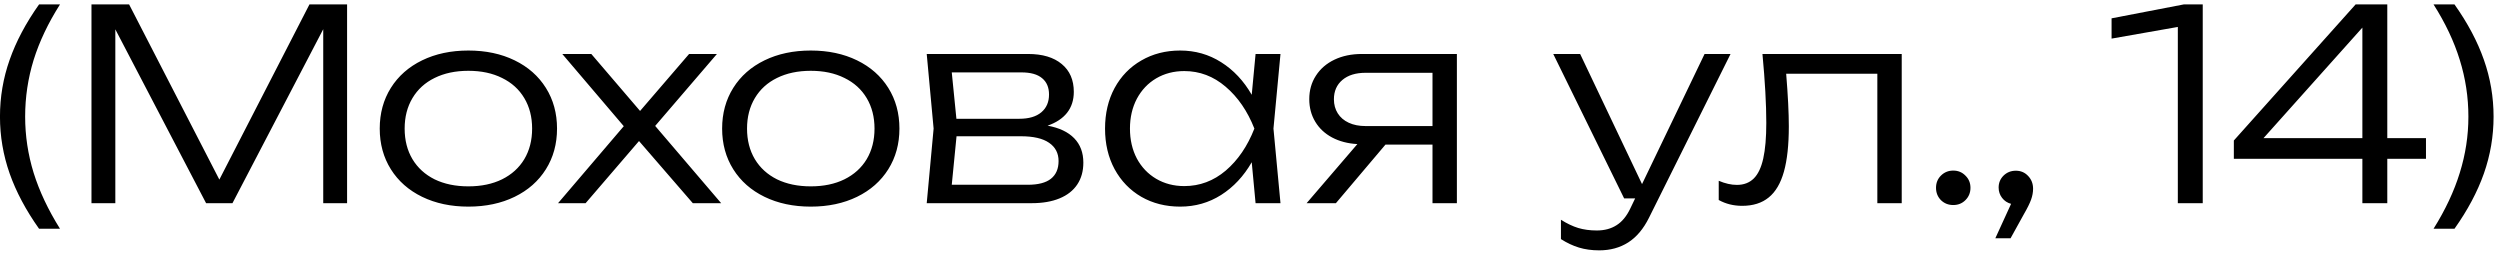 <?xml version="1.0" encoding="UTF-8"?> <svg xmlns="http://www.w3.org/2000/svg" width="283" height="29" viewBox="0 0 283 29" fill="none"><path d="M6.792 0.5C5.452 2.61 4.457 4.705 3.807 6.785C3.167 8.865 2.847 11.005 2.847 13.205C2.847 15.365 3.167 17.485 3.807 19.565C4.457 21.645 5.452 23.755 6.792 25.895H4.422C2.932 23.795 1.822 21.71 1.092 19.64C0.362 17.56 -0.003 15.415 -0.003 13.205C-0.003 10.985 0.362 8.84 1.092 6.77C1.822 4.69 2.932 2.6 4.422 0.5H6.792ZM24.83 20.33L35.03 0.5H39.29V23H36.59V3.305L26.315 23H23.33L13.055 3.32V23H10.355V0.5H14.615L24.83 20.33ZM53.02 23.39C51.05 23.39 49.306 23.02 47.785 22.28C46.266 21.54 45.086 20.5 44.245 19.16C43.406 17.82 42.986 16.285 42.986 14.555C42.986 12.825 43.406 11.29 44.245 9.95C45.086 8.61 46.266 7.57 47.785 6.83C49.306 6.09 51.05 5.72 53.02 5.72C54.99 5.72 56.736 6.09 58.255 6.83C59.776 7.57 60.956 8.61 61.795 9.95C62.636 11.29 63.056 12.825 63.056 14.555C63.056 16.285 62.636 17.82 61.795 19.16C60.956 20.5 59.776 21.54 58.255 22.28C56.736 23.02 54.99 23.39 53.02 23.39ZM53.02 21.095C54.48 21.095 55.751 20.83 56.831 20.3C57.92 19.76 58.761 19 59.35 18.02C59.941 17.03 60.236 15.875 60.236 14.555C60.236 13.245 59.941 12.095 59.35 11.105C58.761 10.115 57.92 9.355 56.831 8.825C55.751 8.285 54.48 8.015 53.02 8.015C51.56 8.015 50.285 8.285 49.196 8.825C48.115 9.355 47.281 10.115 46.691 11.105C46.1 12.095 45.806 13.245 45.806 14.555C45.806 15.875 46.1 17.03 46.691 18.02C47.281 19 48.115 19.76 49.196 20.3C50.285 20.83 51.56 21.095 53.02 21.095ZM74.166 14.255L81.636 23H78.426L72.336 15.965L66.291 23H63.171L70.611 14.285L63.651 6.11H66.936L72.456 12.56L78.006 6.11H81.156L74.166 14.255ZM91.78 23.39C89.81 23.39 88.065 23.02 86.545 22.28C85.025 21.54 83.845 20.5 83.005 19.16C82.165 17.82 81.745 16.285 81.745 14.555C81.745 12.825 82.165 11.29 83.005 9.95C83.845 8.61 85.025 7.57 86.545 6.83C88.065 6.09 89.81 5.72 91.78 5.72C93.75 5.72 95.495 6.09 97.015 6.83C98.535 7.57 99.715 8.61 100.555 9.95C101.395 11.29 101.815 12.825 101.815 14.555C101.815 16.285 101.395 17.82 100.555 19.16C99.715 20.5 98.535 21.54 97.015 22.28C95.495 23.02 93.75 23.39 91.78 23.39ZM91.78 21.095C93.24 21.095 94.51 20.83 95.59 20.3C96.68 19.76 97.52 19 98.11 18.02C98.7 17.03 98.995 15.875 98.995 14.555C98.995 13.245 98.7 12.095 98.11 11.105C97.52 10.115 96.68 9.355 95.59 8.825C94.51 8.285 93.24 8.015 91.78 8.015C90.32 8.015 89.045 8.285 87.955 8.825C86.875 9.355 86.04 10.115 85.45 11.105C84.86 12.095 84.565 13.245 84.565 14.555C84.565 15.875 84.86 17.03 85.45 18.02C86.04 19 86.875 19.76 87.955 20.3C89.045 20.83 90.32 21.095 91.78 21.095ZM118.585 14.225C119.905 14.465 120.91 14.94 121.6 15.65C122.29 16.36 122.635 17.28 122.635 18.41C122.635 19.37 122.405 20.195 121.945 20.885C121.485 21.575 120.815 22.1 119.935 22.46C119.065 22.82 118.015 23 116.785 23H104.905L105.685 14.555L104.905 6.11H116.38C118.01 6.11 119.28 6.49 120.19 7.25C121.1 8 121.555 9.05 121.555 10.4C121.555 11.33 121.3 12.12 120.79 12.77C120.28 13.41 119.545 13.895 118.585 14.225ZM118.75 10.7C118.75 9.9 118.49 9.285 117.97 8.855C117.45 8.415 116.67 8.195 115.63 8.195H107.74L108.265 13.445H115.39C116.47 13.445 117.3 13.2 117.88 12.71C118.46 12.22 118.75 11.55 118.75 10.7ZM116.35 20.915C117.52 20.915 118.39 20.69 118.96 20.24C119.54 19.78 119.83 19.11 119.83 18.23C119.83 17.34 119.47 16.65 118.75 16.16C118.04 15.67 116.98 15.425 115.57 15.425H108.28L107.74 20.915H116.35ZM144.951 6.11L144.156 14.555L144.951 23H142.131L141.696 18.365C140.786 19.945 139.631 21.18 138.231 22.07C136.841 22.95 135.296 23.39 133.596 23.39C131.956 23.39 130.491 23.02 129.201 22.28C127.911 21.53 126.901 20.485 126.171 19.145C125.451 17.805 125.091 16.275 125.091 14.555C125.091 12.835 125.451 11.305 126.171 9.965C126.901 8.625 127.911 7.585 129.201 6.845C130.491 6.095 131.956 5.72 133.596 5.72C135.296 5.72 136.841 6.16 138.231 7.04C139.631 7.92 140.786 9.15 141.696 10.73L142.131 6.11H144.951ZM134.061 21.065C135.811 21.065 137.376 20.48 138.756 19.31C140.136 18.13 141.216 16.545 141.996 14.555C141.216 12.575 140.131 10.995 138.741 9.815C137.361 8.635 135.801 8.045 134.061 8.045C132.881 8.045 131.821 8.32 130.881 8.87C129.951 9.42 129.221 10.19 128.691 11.18C128.171 12.17 127.911 13.295 127.911 14.555C127.911 15.825 128.171 16.955 128.691 17.945C129.221 18.925 129.951 19.69 130.881 20.24C131.821 20.79 132.881 21.065 134.061 21.065ZM164.919 6.11V23H162.159V16.37H156.834L151.224 23H147.909L153.654 16.31C152.574 16.25 151.619 16 150.789 15.56C149.969 15.12 149.334 14.525 148.884 13.775C148.434 13.025 148.209 12.175 148.209 11.225C148.209 10.225 148.459 9.34 148.959 8.57C149.459 7.79 150.159 7.185 151.059 6.755C151.959 6.325 152.994 6.11 154.164 6.11H164.919ZM162.159 14.27V8.24H154.584C153.474 8.24 152.599 8.51 151.959 9.05C151.319 9.59 150.999 10.32 150.999 11.24C150.999 11.84 151.144 12.37 151.434 12.83C151.724 13.29 152.139 13.645 152.679 13.895C153.219 14.145 153.854 14.27 154.584 14.27H162.159ZM192.958 6.11H195.898L186.673 24.635C186.043 25.905 185.258 26.84 184.318 27.44C183.378 28.04 182.283 28.34 181.033 28.34C180.193 28.34 179.428 28.235 178.738 28.025C178.048 27.815 177.368 27.495 176.698 27.065V24.875C177.378 25.305 178.028 25.615 178.648 25.805C179.278 25.995 179.983 26.09 180.763 26.09C181.633 26.09 182.378 25.89 182.998 25.49C183.618 25.1 184.133 24.475 184.543 23.615L185.098 22.46H183.853L175.828 6.11H178.873L185.878 20.84L192.958 6.11ZM215.275 6.11V23H212.515V8.345H202.195C202.395 10.795 202.495 12.78 202.495 14.3C202.495 16.4 202.31 18.11 201.94 19.43C201.57 20.75 200.995 21.725 200.215 22.355C199.445 22.985 198.445 23.3 197.215 23.3C196.235 23.3 195.35 23.08 194.56 22.64V20.465C195.29 20.775 195.975 20.93 196.615 20.93C197.395 20.93 198.03 20.69 198.52 20.21C199.01 19.73 199.37 18.975 199.6 17.945C199.83 16.915 199.945 15.57 199.945 13.91C199.945 11.81 199.8 9.21 199.51 6.11H215.275ZM221.107 23.21C220.557 23.21 220.092 23.025 219.712 22.655C219.342 22.275 219.157 21.81 219.157 21.26C219.157 20.71 219.342 20.25 219.712 19.88C220.092 19.5 220.557 19.31 221.107 19.31C221.657 19.31 222.117 19.5 222.487 19.88C222.867 20.25 223.057 20.71 223.057 21.26C223.057 21.81 222.867 22.275 222.487 22.655C222.117 23.025 221.657 23.21 221.107 23.21ZM228.195 19.325C228.755 19.325 229.22 19.525 229.59 19.925C229.96 20.315 230.145 20.795 230.145 21.365C230.145 21.765 230.07 22.175 229.92 22.595C229.77 23.015 229.495 23.57 229.095 24.26L227.595 26.975H225.87L227.655 23.075C227.235 22.965 226.895 22.74 226.635 22.4C226.375 22.06 226.245 21.67 226.245 21.23C226.245 20.7 226.43 20.25 226.8 19.88C227.18 19.51 227.645 19.325 228.195 19.325ZM239.03 2.075L247.205 0.5H249.35V23H246.53V3.05L239.03 4.37V2.075ZM270.241 15.635H274.621V17.975H270.241V23H267.421V17.975H252.871V15.905L266.656 0.5H270.241V15.635ZM267.421 3.125L256.231 15.635H267.421V3.125ZM277.847 0.5C279.337 2.6 280.447 4.69 281.177 6.77C281.907 8.84 282.272 10.985 282.272 13.205C282.272 15.415 281.907 17.56 281.177 19.64C280.447 21.71 279.337 23.795 277.847 25.895H275.477C276.817 23.755 277.807 21.645 278.447 19.565C279.097 17.485 279.422 15.365 279.422 13.205C279.422 11.005 279.097 8.865 278.447 6.785C277.807 4.705 276.817 2.61 275.477 0.5H277.847Z" fill="black"></path></svg> 